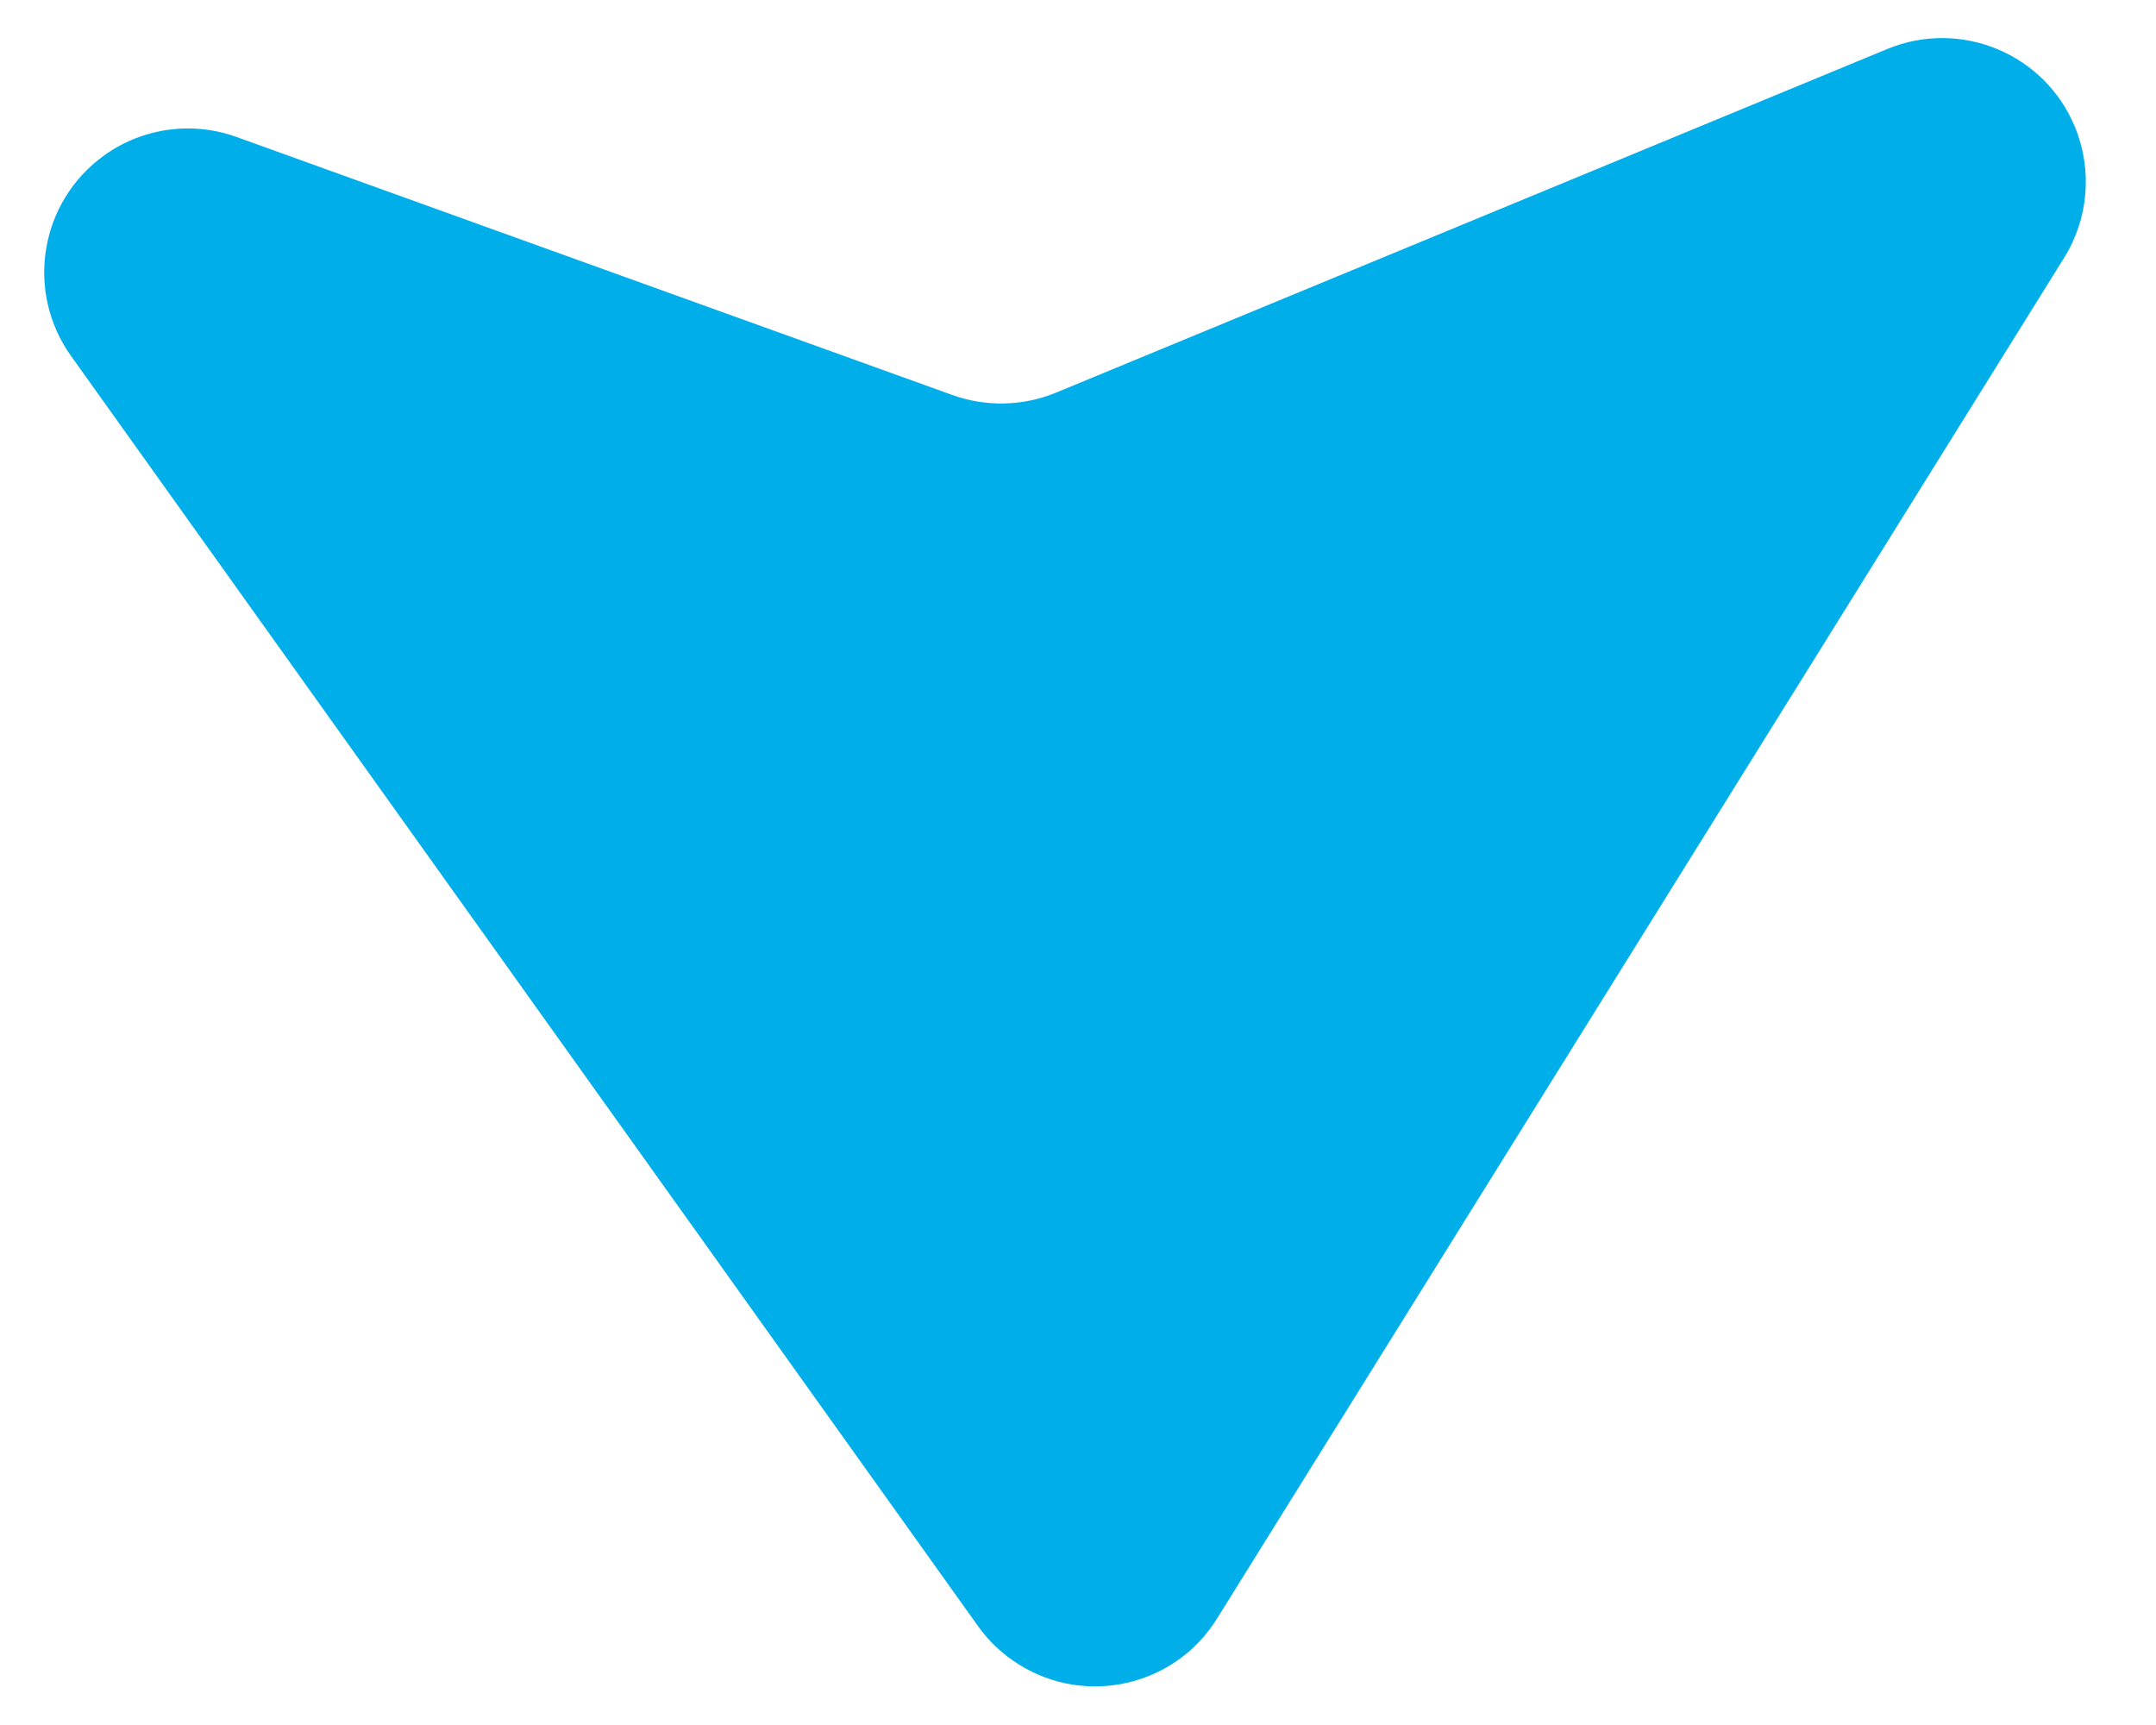 <svg xmlns="http://www.w3.org/2000/svg" width="15" height="12" viewBox="0 0 15 12"><path fill="#00AFEA" fill-rule="evenodd" d="M14.361 1.793L8.467 11.26c-.291.469-.908.612-1.377.32-.112-.07-.209-.16-.285-.267L.494 2.476C.173 2.026.277 1.402.726 1.08c.267-.191.611-.239.92-.127l4.98 1.795c.234.084.492.078.722-.017L13.13.341c.51-.211 1.095.031 1.306.542.123.298.095.637-.075.91z"></path></svg>